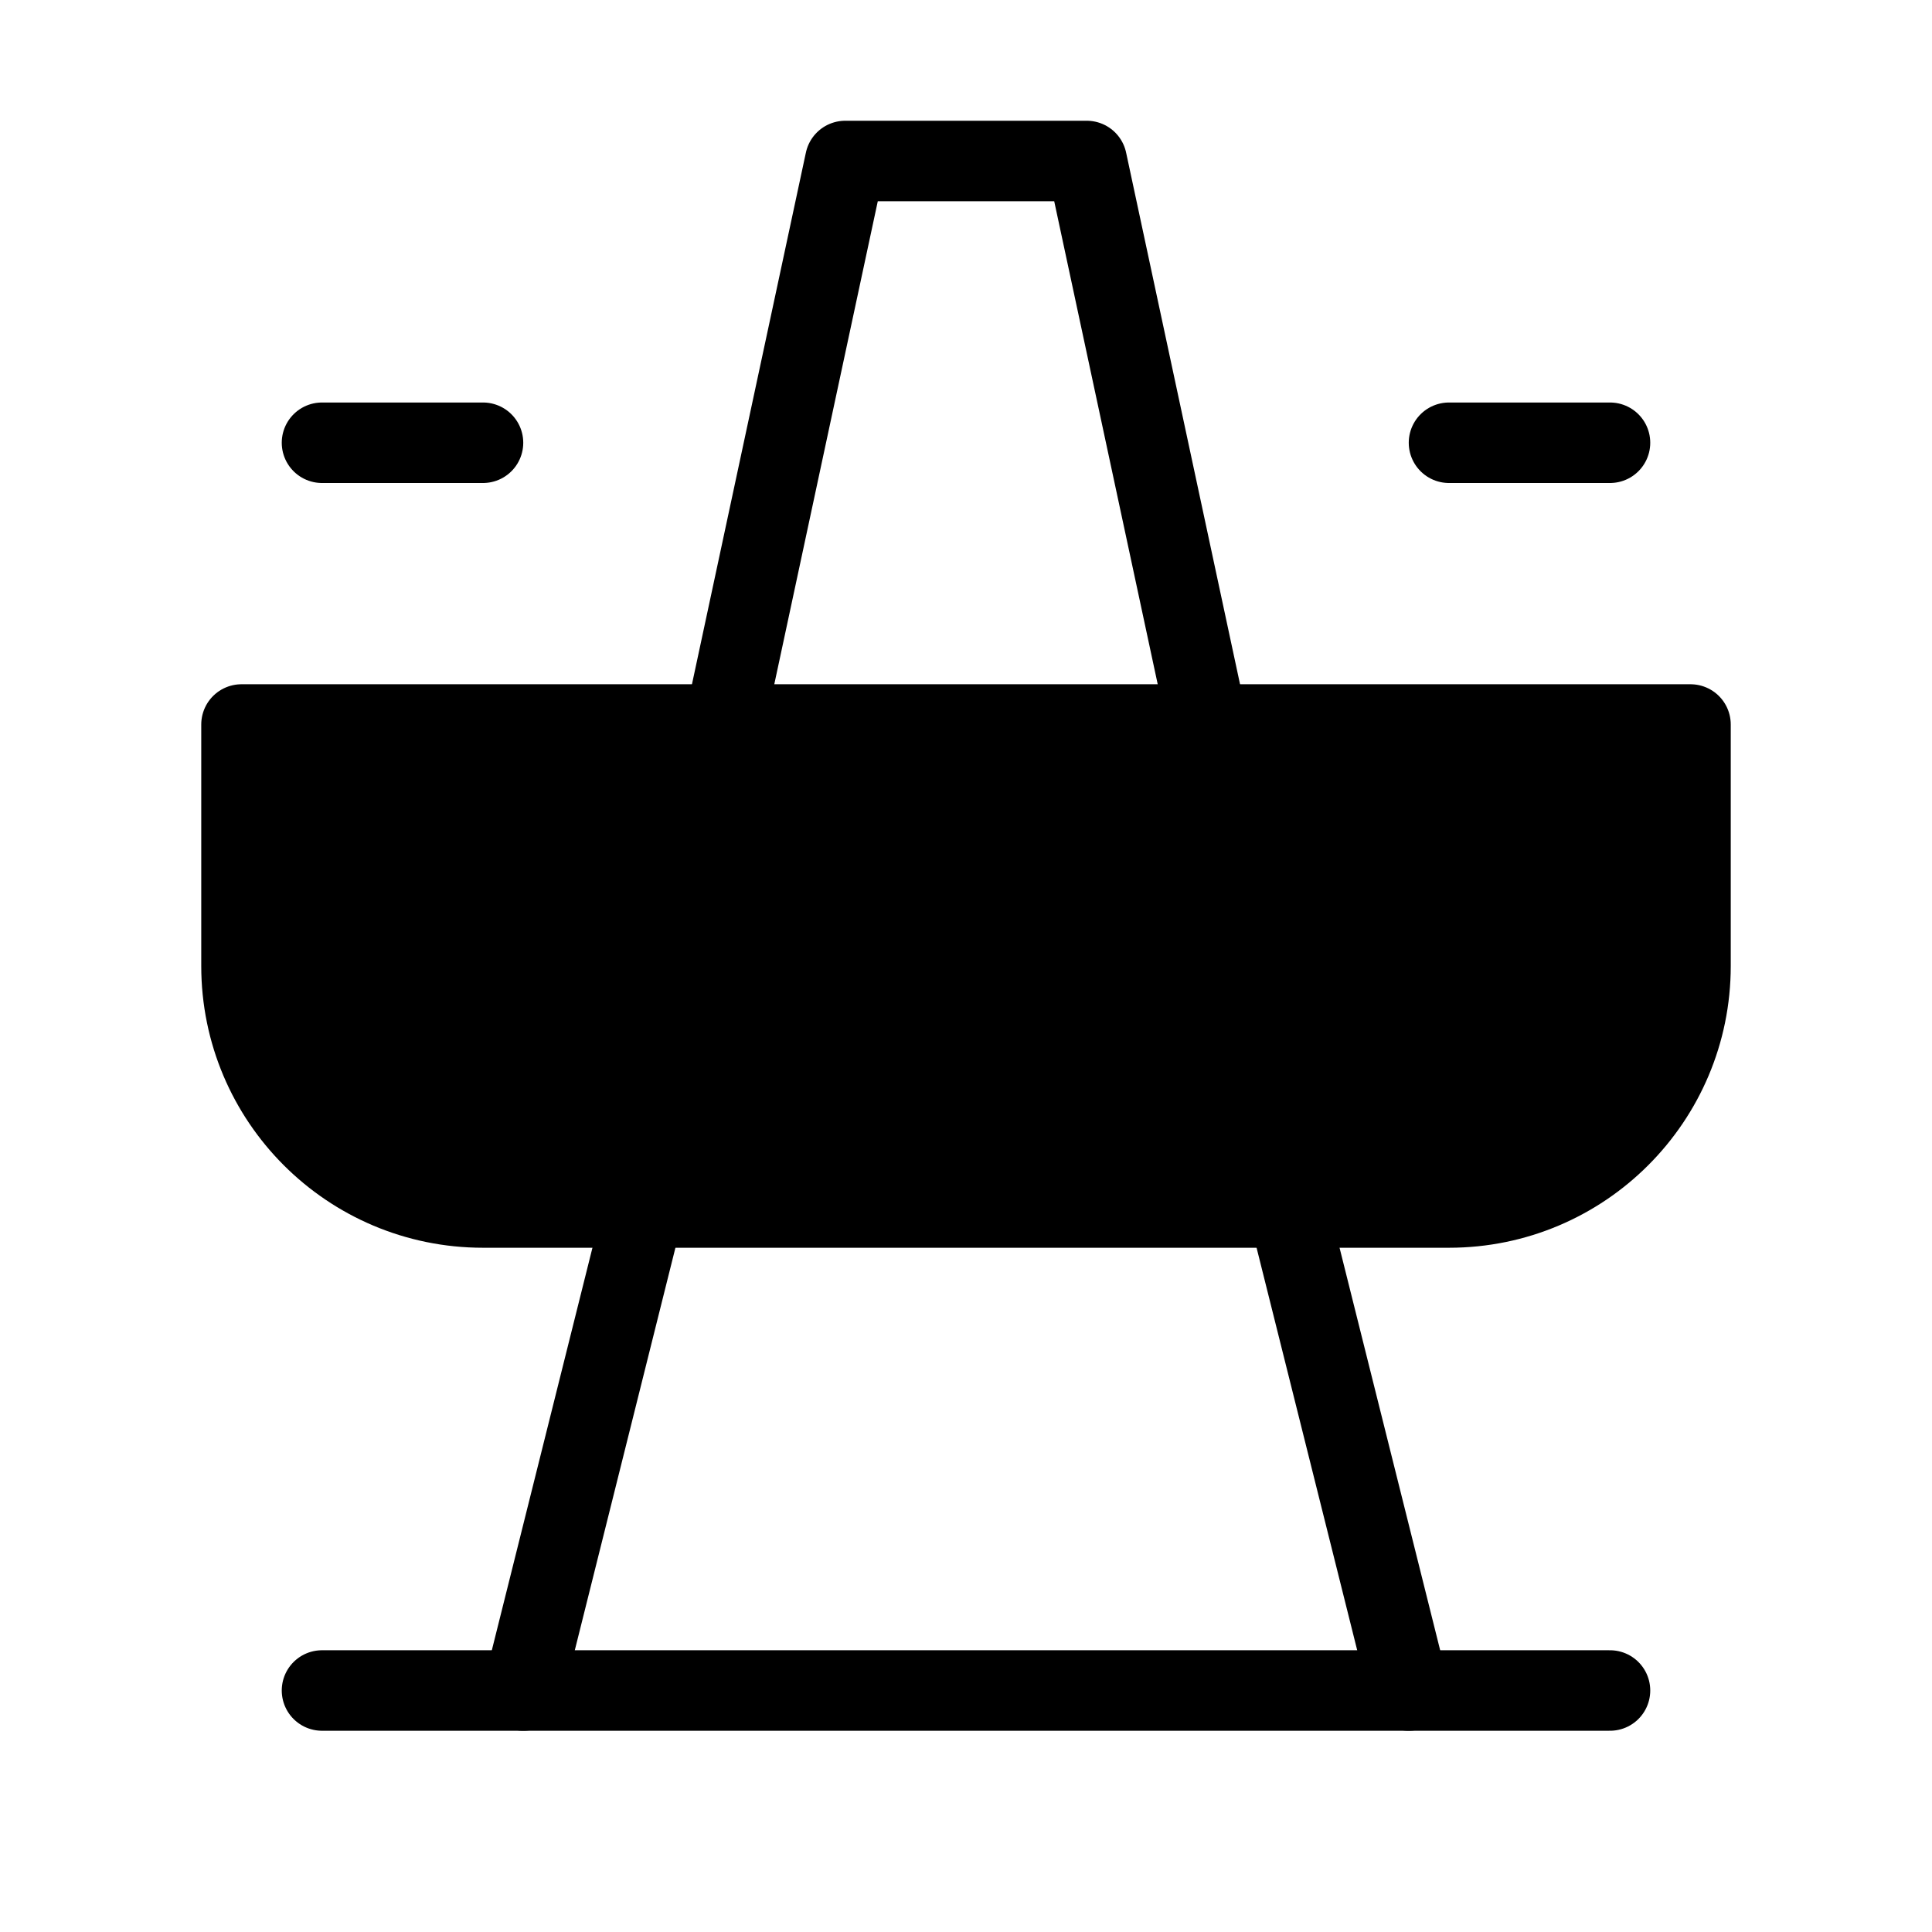 <svg viewBox="0 0 48 48" fill="none" xmlns="http://www.w3.org/2000/svg"><path d="M6 18H42V24C42 27.314 39.314 30 36 30H12C8.686 30 6 27.314 6 24V18Z" fill="currentColor" stroke="currentColor" stroke-width="2" stroke-linecap="round" stroke-linejoin="round"/><path d="M40 42H8" stroke="currentColor" stroke-width="2" stroke-linecap="round" stroke-linejoin="round"/><path d="M13 42L16 30" stroke="currentColor" stroke-width="2" stroke-linecap="round" stroke-linejoin="round"/><path d="M35 42L32 30" stroke="currentColor" stroke-width="2" stroke-linecap="round" stroke-linejoin="round"/><path d="M30 18L27 4H21L18 18" stroke="currentColor" stroke-width="2" stroke-linecap="round" stroke-linejoin="round"/><path d="M36 11H40" stroke="currentColor" stroke-width="2" stroke-linecap="round" stroke-linejoin="round"/><path d="M8 11H12" stroke="currentColor" stroke-width="2" stroke-linecap="round" stroke-linejoin="round"/></svg>